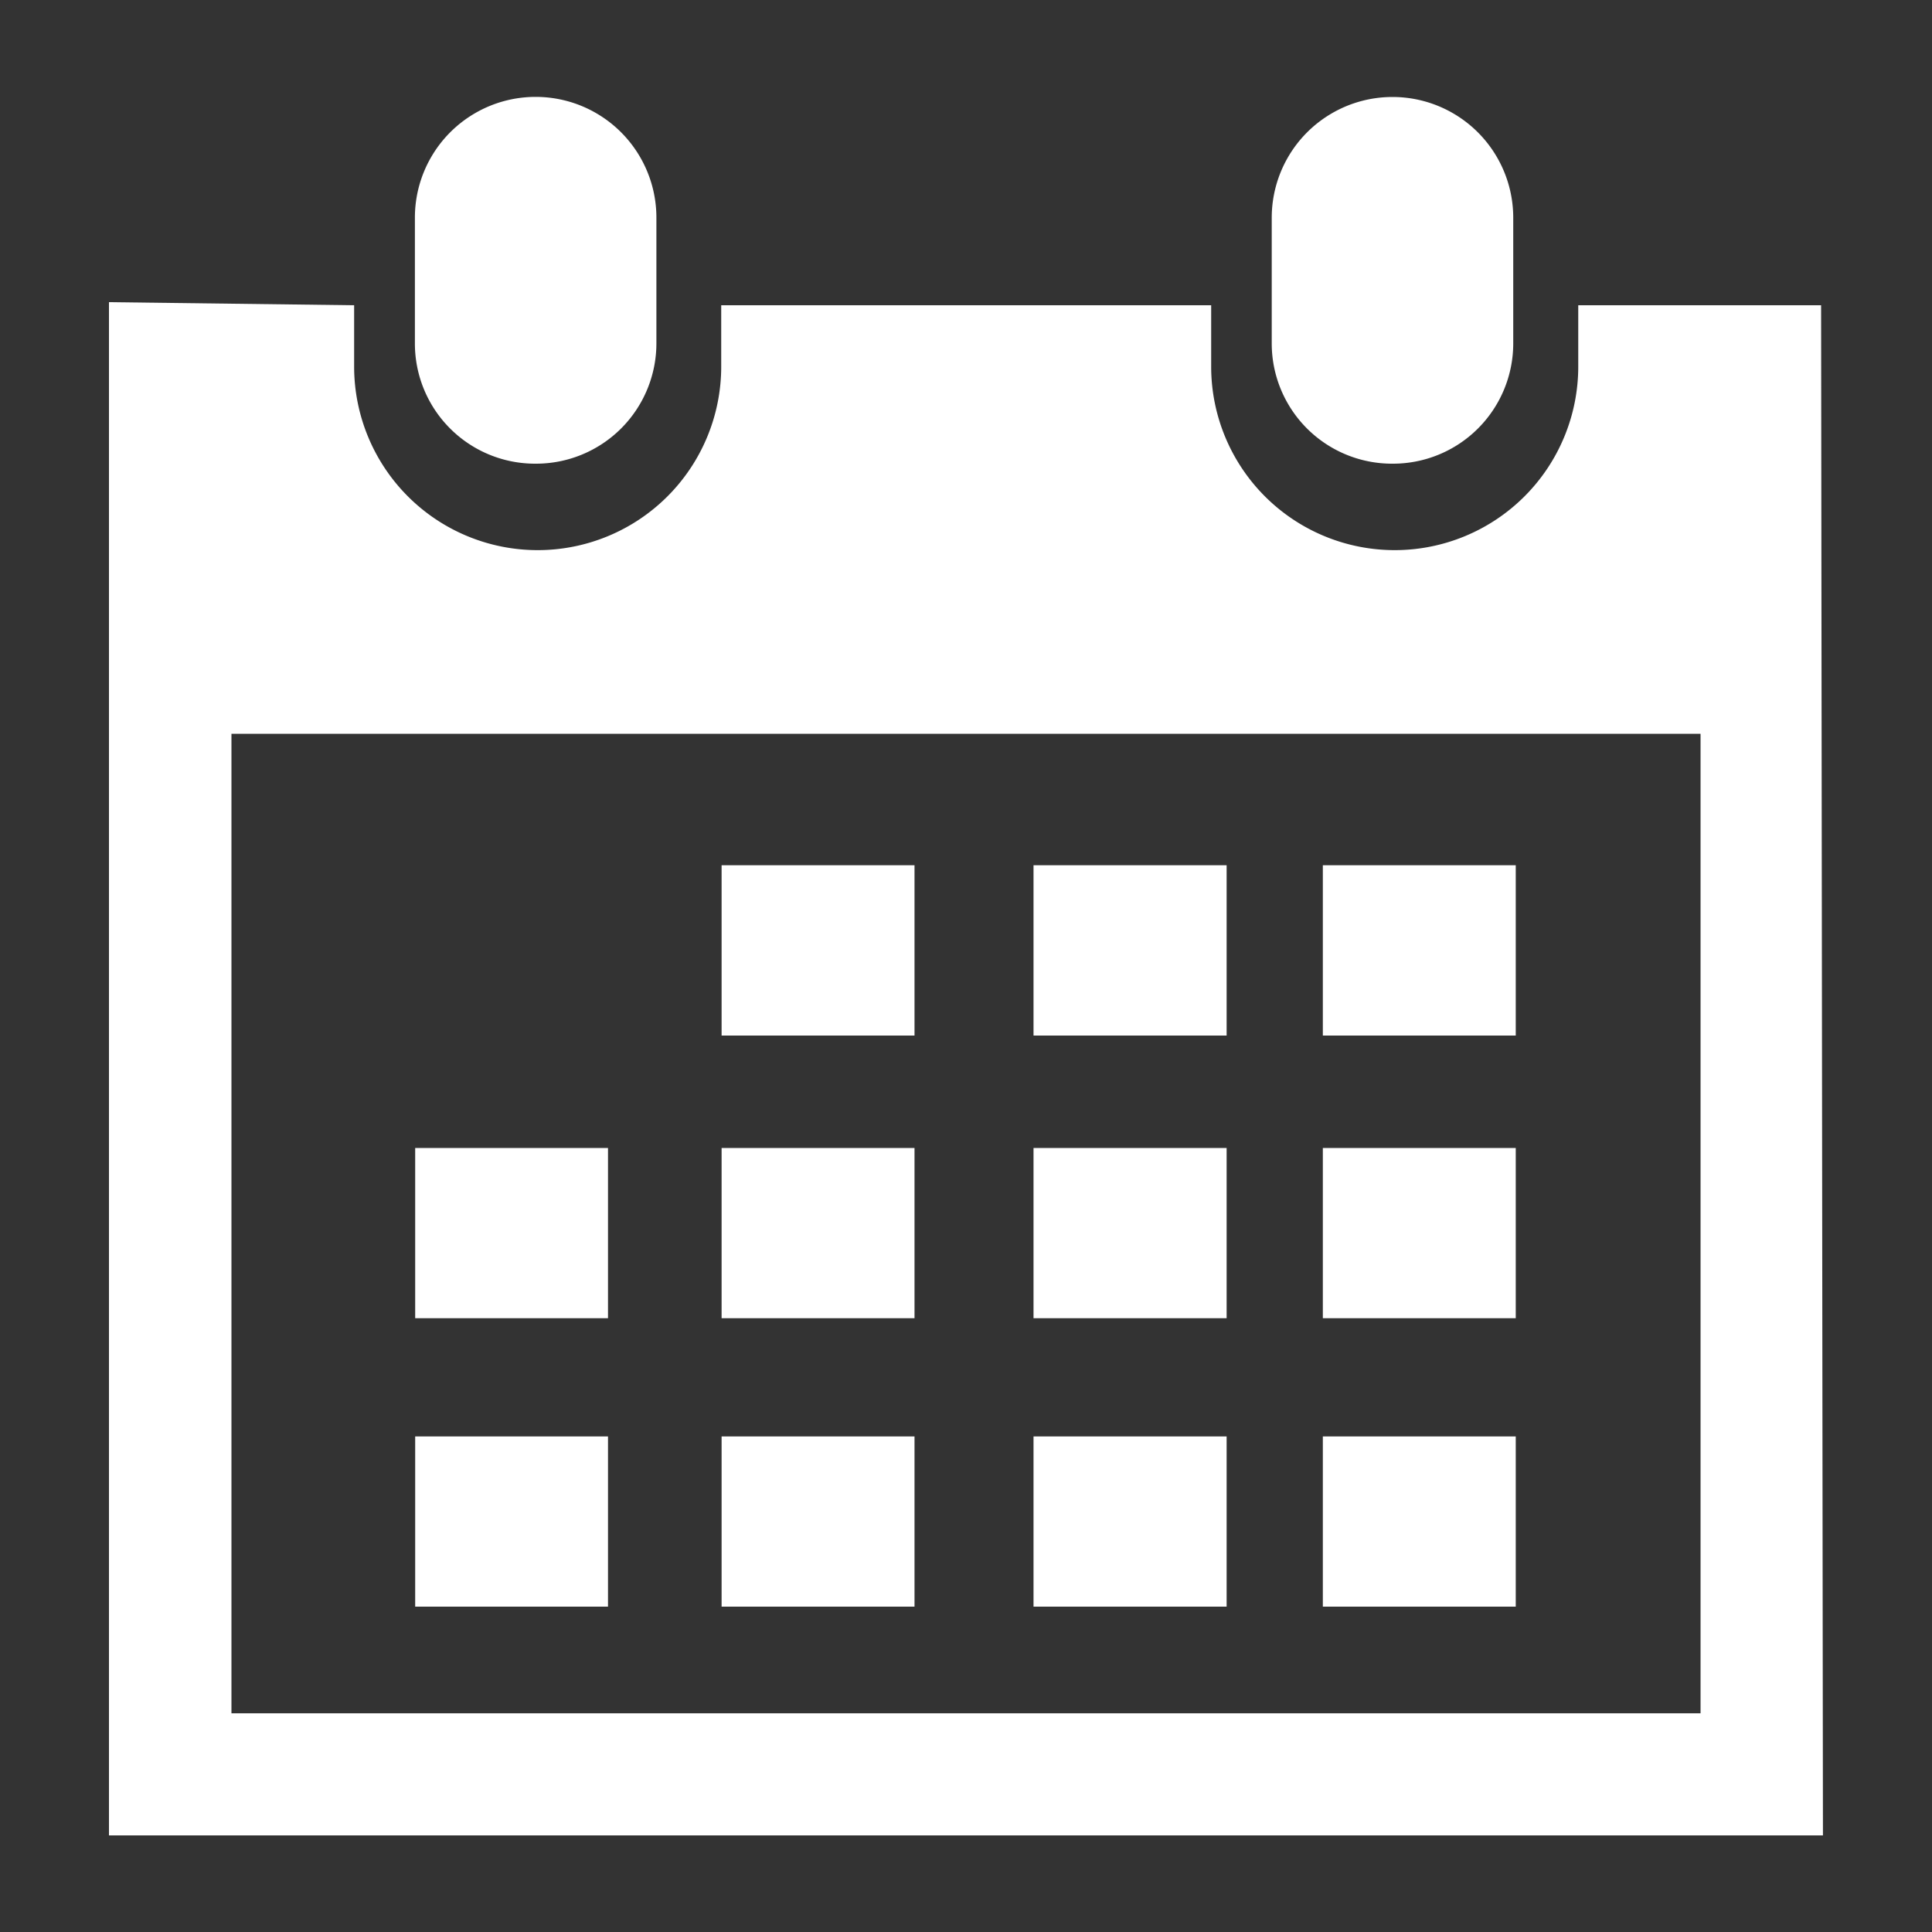 <svg xmlns="http://www.w3.org/2000/svg" xmlns:xlink="http://www.w3.org/1999/xlink" width="20" height="20" viewBox="0 0 20 20">
  <rect x="0" y="0" width="20" height="20" fill="#333333" stroke="none"/>
  <defs>
    <clipPath id="clip-calendar_white">
      <rect width="20" height="20"/>
    </clipPath>
  </defs>
  <g id="calendar_white" clip-path="url(#clip-calendar_white)">
    <g id="icon" transform="translate(0.92 1)">
      <path id="Path_61" data-name="Path 61" d="M20.935,3.8a1.245,1.245,0,0,0,1.249-1.246v-1.3a1.248,1.248,0,1,0-2.5,0v1.3A1.245,1.245,0,0,0,20.935,3.8Z" transform="translate(-7.439)" fill="#fff"/>
      <path id="Path_62" data-name="Path 62" d="M17.932,3.475H15.418v.635a1.9,1.9,0,1,1-3.8,0V3.475H6.546v.635a1.9,1.9,0,1,1-3.8,0V3.475L.208,3.443V19.315H16.684l1.267,0ZM16.683,18.051H1.476V7.911H16.684V18.051Z" transform="translate(0 -1.315)" fill="#fff"/>
      <path id="Path_63" data-name="Path 63" d="M6.583,3.8A1.246,1.246,0,0,0,7.833,2.553v-1.3a1.248,1.248,0,1,0-2.5,0v1.3A1.244,1.244,0,0,0,6.583,3.8Z" transform="translate(-1.958)" fill="#fff"/>
      <rect id="Rectangle_50" data-name="Rectangle 50" width="1.997" height="1.763" transform="translate(6.55 7.957)" fill="#fff"/>
      <rect id="Rectangle_51" data-name="Rectangle 51" width="1.999" height="1.763" transform="translate(9.779 7.957)" fill="#fff"/>
      <rect id="Rectangle_52" data-name="Rectangle 52" width="1.997" height="1.763" transform="translate(12.774 7.957)" fill="#fff"/>
      <rect id="Rectangle_53" data-name="Rectangle 53" width="1.997" height="1.762" transform="translate(6.55 10.884)" fill="#fff"/>
      <rect id="Rectangle_54" data-name="Rectangle 54" width="1.999" height="1.762" transform="translate(9.779 10.884)" fill="#fff"/>
      <rect id="Rectangle_55" data-name="Rectangle 55" width="1.997" height="1.762" transform="translate(12.774 10.884)" fill="#fff"/>
      <rect id="Rectangle_56" data-name="Rectangle 56" width="1.997" height="1.762" transform="translate(6.55 13.87)" fill="#fff"/>
      <rect id="Rectangle_57" data-name="Rectangle 57" width="1.996" height="1.762" transform="translate(3.378 10.884)" fill="#fff"/>
      <rect id="Rectangle_58" data-name="Rectangle 58" width="1.996" height="1.762" transform="translate(3.378 13.87)" fill="#fff"/>
      <rect id="Rectangle_59" data-name="Rectangle 59" width="1.999" height="1.762" transform="translate(9.779 13.87)" fill="#fff"/>
      <rect id="Rectangle_60" data-name="Rectangle 60" width="1.997" height="1.762" transform="translate(12.774 13.87)" fill="#fff"/>
    </g>
  </g>
</svg>
